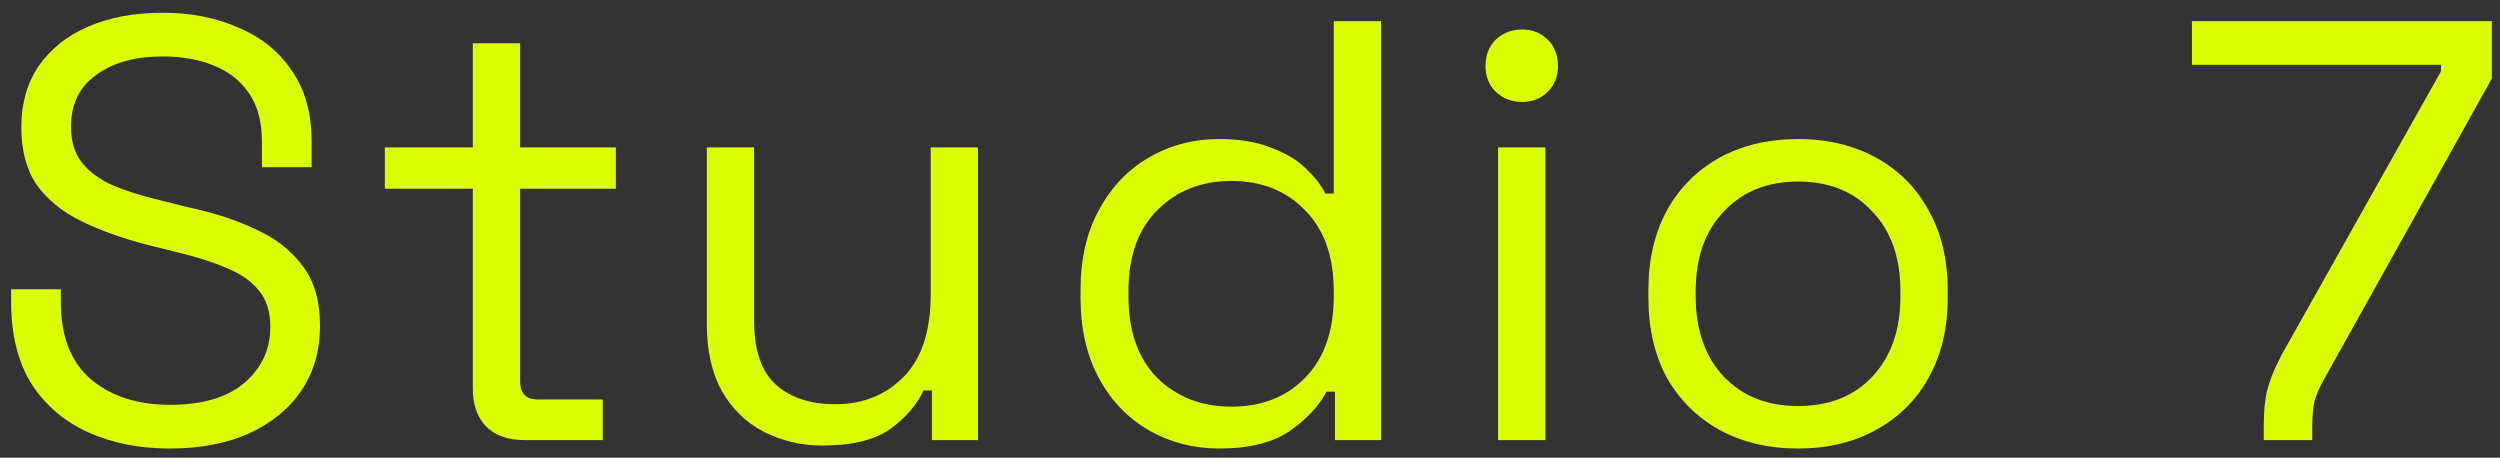 <svg width="142" height="26" viewBox="0 0 142 26" fill="none" xmlns="http://www.w3.org/2000/svg">
<rect x="0" y="0" width="142" height="26" fill="#333333" stroke="none"/>
<path d="M9.642 25.476C7.919 25.476 6.378 25.17 5.018 24.558C3.658 23.946 2.581 23.028 1.788 21.804C1.017 20.557 0.632 19.005 0.632 17.146V16.432H3.454V17.146C3.454 19.118 4.032 20.591 5.188 21.566C6.344 22.518 7.829 22.994 9.642 22.994C11.501 22.994 12.917 22.575 13.892 21.736C14.867 20.897 15.354 19.843 15.354 18.574C15.354 17.69 15.127 16.987 14.674 16.466C14.243 15.945 13.631 15.525 12.838 15.208C12.045 14.868 11.115 14.573 10.05 14.324L8.282 13.882C6.899 13.519 5.675 13.077 4.61 12.556C3.545 12.035 2.706 11.355 2.094 10.516C1.505 9.655 1.21 8.555 1.21 7.218C1.21 5.881 1.539 4.725 2.196 3.75C2.876 2.775 3.817 2.027 5.018 1.506C6.242 0.985 7.647 0.724 9.234 0.724C10.843 0.724 12.283 1.007 13.552 1.574C14.844 2.118 15.853 2.934 16.578 4.022C17.326 5.087 17.7 6.436 17.7 8.068V9.496H14.878V8.068C14.878 6.912 14.629 5.983 14.13 5.28C13.654 4.577 12.985 4.056 12.124 3.716C11.285 3.376 10.322 3.206 9.234 3.206C7.67 3.206 6.412 3.557 5.46 4.26C4.508 4.94 4.032 5.915 4.032 7.184C4.032 8.023 4.236 8.703 4.644 9.224C5.052 9.745 5.63 10.176 6.378 10.516C7.126 10.833 8.021 11.117 9.064 11.366L10.832 11.808C12.215 12.103 13.45 12.511 14.538 13.032C15.649 13.531 16.533 14.222 17.19 15.106C17.847 15.967 18.176 17.101 18.176 18.506C18.176 19.911 17.825 21.135 17.122 22.178C16.419 23.221 15.422 24.037 14.13 24.626C12.861 25.193 11.365 25.476 9.642 25.476ZM29.814 25C28.862 25 28.125 24.739 27.604 24.218C27.105 23.697 26.856 22.983 26.856 22.076V10.72H21.858V8.374H26.856V2.458H29.542V8.374H34.982V10.72H29.542V21.668C29.542 22.348 29.87 22.688 30.528 22.688H34.234V25H29.814ZM46.71 25.306C45.509 25.306 44.398 25.045 43.378 24.524C42.381 24.003 41.588 23.232 40.998 22.212C40.432 21.169 40.148 19.911 40.148 18.438V8.374H42.834V18.234C42.834 19.889 43.242 21.09 44.058 21.838C44.897 22.586 46.019 22.96 47.424 22.96C49.011 22.96 50.314 22.439 51.334 21.396C52.354 20.353 52.864 18.801 52.864 16.738V8.374H55.55V25H52.932V22.178H52.456C52.094 22.971 51.47 23.697 50.586 24.354C49.702 24.989 48.41 25.306 46.71 25.306ZM69.229 25.476C67.801 25.476 66.486 25.136 65.285 24.456C64.083 23.776 63.131 22.79 62.429 21.498C61.726 20.206 61.375 18.676 61.375 16.908V16.466C61.375 14.698 61.726 13.179 62.429 11.91C63.131 10.618 64.072 9.632 65.251 8.952C66.452 8.249 67.778 7.898 69.229 7.898C70.385 7.898 71.359 8.057 72.153 8.374C72.969 8.669 73.626 9.054 74.125 9.53C74.623 9.983 75.009 10.471 75.281 10.992H75.757V1.2H78.443V25H75.825V22.246H75.349C74.895 23.085 74.193 23.833 73.241 24.49C72.289 25.147 70.951 25.476 69.229 25.476ZM69.943 23.096C71.665 23.096 73.059 22.552 74.125 21.464C75.213 20.353 75.757 18.812 75.757 16.84V16.534C75.757 14.562 75.213 13.032 74.125 11.944C73.059 10.833 71.665 10.278 69.943 10.278C68.243 10.278 66.837 10.833 65.727 11.944C64.639 13.032 64.095 14.562 64.095 16.534V16.84C64.095 18.812 64.639 20.353 65.727 21.464C66.837 22.552 68.243 23.096 69.943 23.096ZM85.091 25V8.374H87.778V25H85.091ZM86.451 5.79C85.862 5.79 85.364 5.597 84.956 5.212C84.57 4.827 84.377 4.339 84.377 3.75C84.377 3.138 84.57 2.639 84.956 2.254C85.364 1.869 85.862 1.676 86.451 1.676C87.041 1.676 87.528 1.869 87.913 2.254C88.299 2.639 88.492 3.138 88.492 3.75C88.492 4.339 88.299 4.827 87.913 5.212C87.528 5.597 87.041 5.79 86.451 5.79ZM102.129 25.476C100.452 25.476 98.967 25.125 97.675 24.422C96.406 23.719 95.409 22.733 94.683 21.464C93.981 20.172 93.629 18.653 93.629 16.908V16.466C93.629 14.743 93.981 13.236 94.683 11.944C95.409 10.652 96.406 9.655 97.675 8.952C98.967 8.249 100.452 7.898 102.129 7.898C103.807 7.898 105.28 8.249 106.549 8.952C107.841 9.655 108.839 10.652 109.541 11.944C110.267 13.236 110.629 14.743 110.629 16.466V16.908C110.629 18.653 110.267 20.172 109.541 21.464C108.839 22.733 107.841 23.719 106.549 24.422C105.28 25.125 103.807 25.476 102.129 25.476ZM102.129 23.062C103.897 23.062 105.303 22.507 106.345 21.396C107.411 20.263 107.943 18.744 107.943 16.84V16.534C107.943 14.63 107.411 13.123 106.345 12.012C105.303 10.879 103.897 10.312 102.129 10.312C100.384 10.312 98.979 10.879 97.913 12.012C96.848 13.123 96.315 14.63 96.315 16.534V16.84C96.315 18.744 96.848 20.263 97.913 21.396C98.979 22.507 100.384 23.062 102.129 23.062ZM128.581 25V24.15C128.581 23.357 128.649 22.688 128.785 22.144C128.921 21.6 129.182 20.954 129.567 20.206L138.645 4.056V3.682H124.501V1.2H141.535V4.464L132.049 21.464C131.777 21.94 131.585 22.371 131.471 22.756C131.381 23.141 131.335 23.629 131.335 24.218V25H128.581Z" fill="#DAFF01"/>
</svg>
